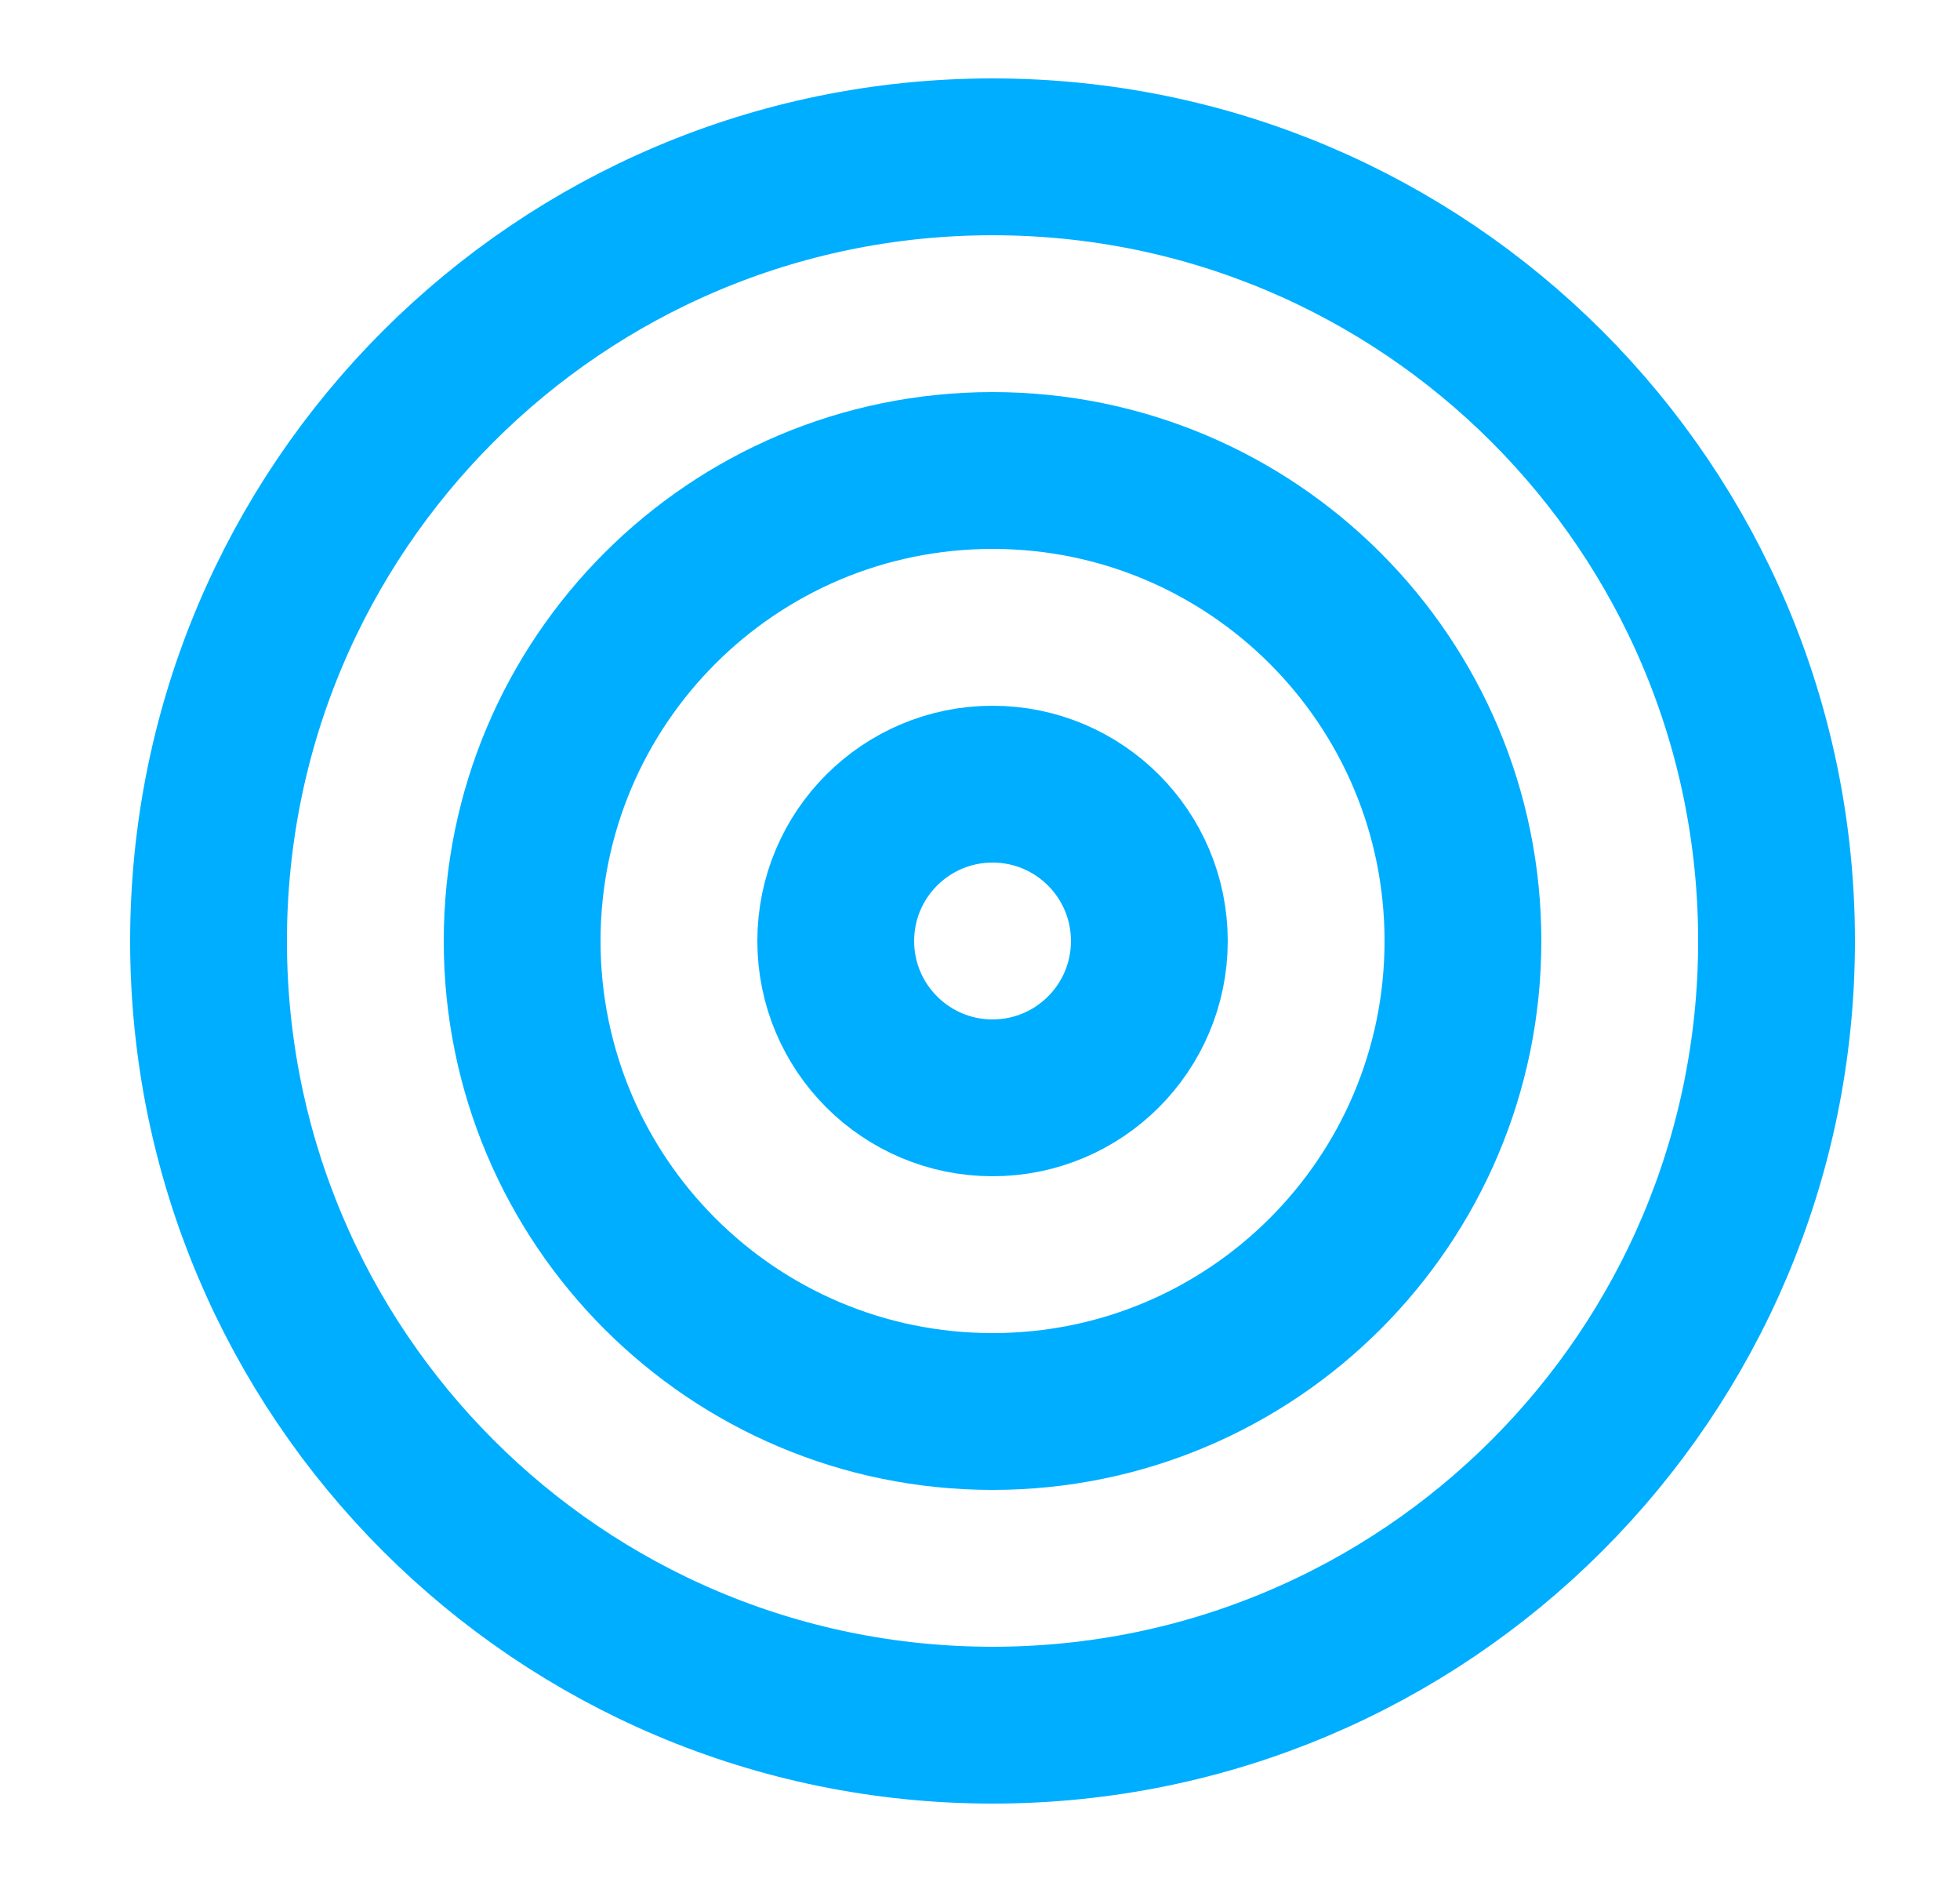 <svg xmlns="http://www.w3.org/2000/svg" width="25" height="24" viewBox="0 0 25 24" fill="none"><path d="M12.66 22C18.183 22 22.66 17.523 22.66 12C22.66 6.477 18.183 2 12.66 2C7.137 2 2.66 6.477 2.66 12C2.66 17.523 7.137 22 12.66 22Z" stroke="#00AEFF" stroke-width="2" stroke-linecap="round" stroke-linejoin="round"></path><path d="M12.66 18C15.974 18 18.66 15.314 18.66 12C18.66 8.686 15.974 6 12.66 6C9.346 6 6.66 8.686 6.66 12C6.66 15.314 9.346 18 12.66 18Z" stroke="#00AEFF" stroke-width="2" stroke-linecap="round" stroke-linejoin="round"></path><path d="M12.66 14C13.765 14 14.66 13.105 14.66 12C14.66 10.895 13.765 10 12.66 10C11.556 10 10.66 10.895 10.66 12C10.66 13.105 11.556 14 12.66 14Z" stroke="#00AEFF" stroke-width="2" stroke-linecap="round" stroke-linejoin="round"></path></svg>